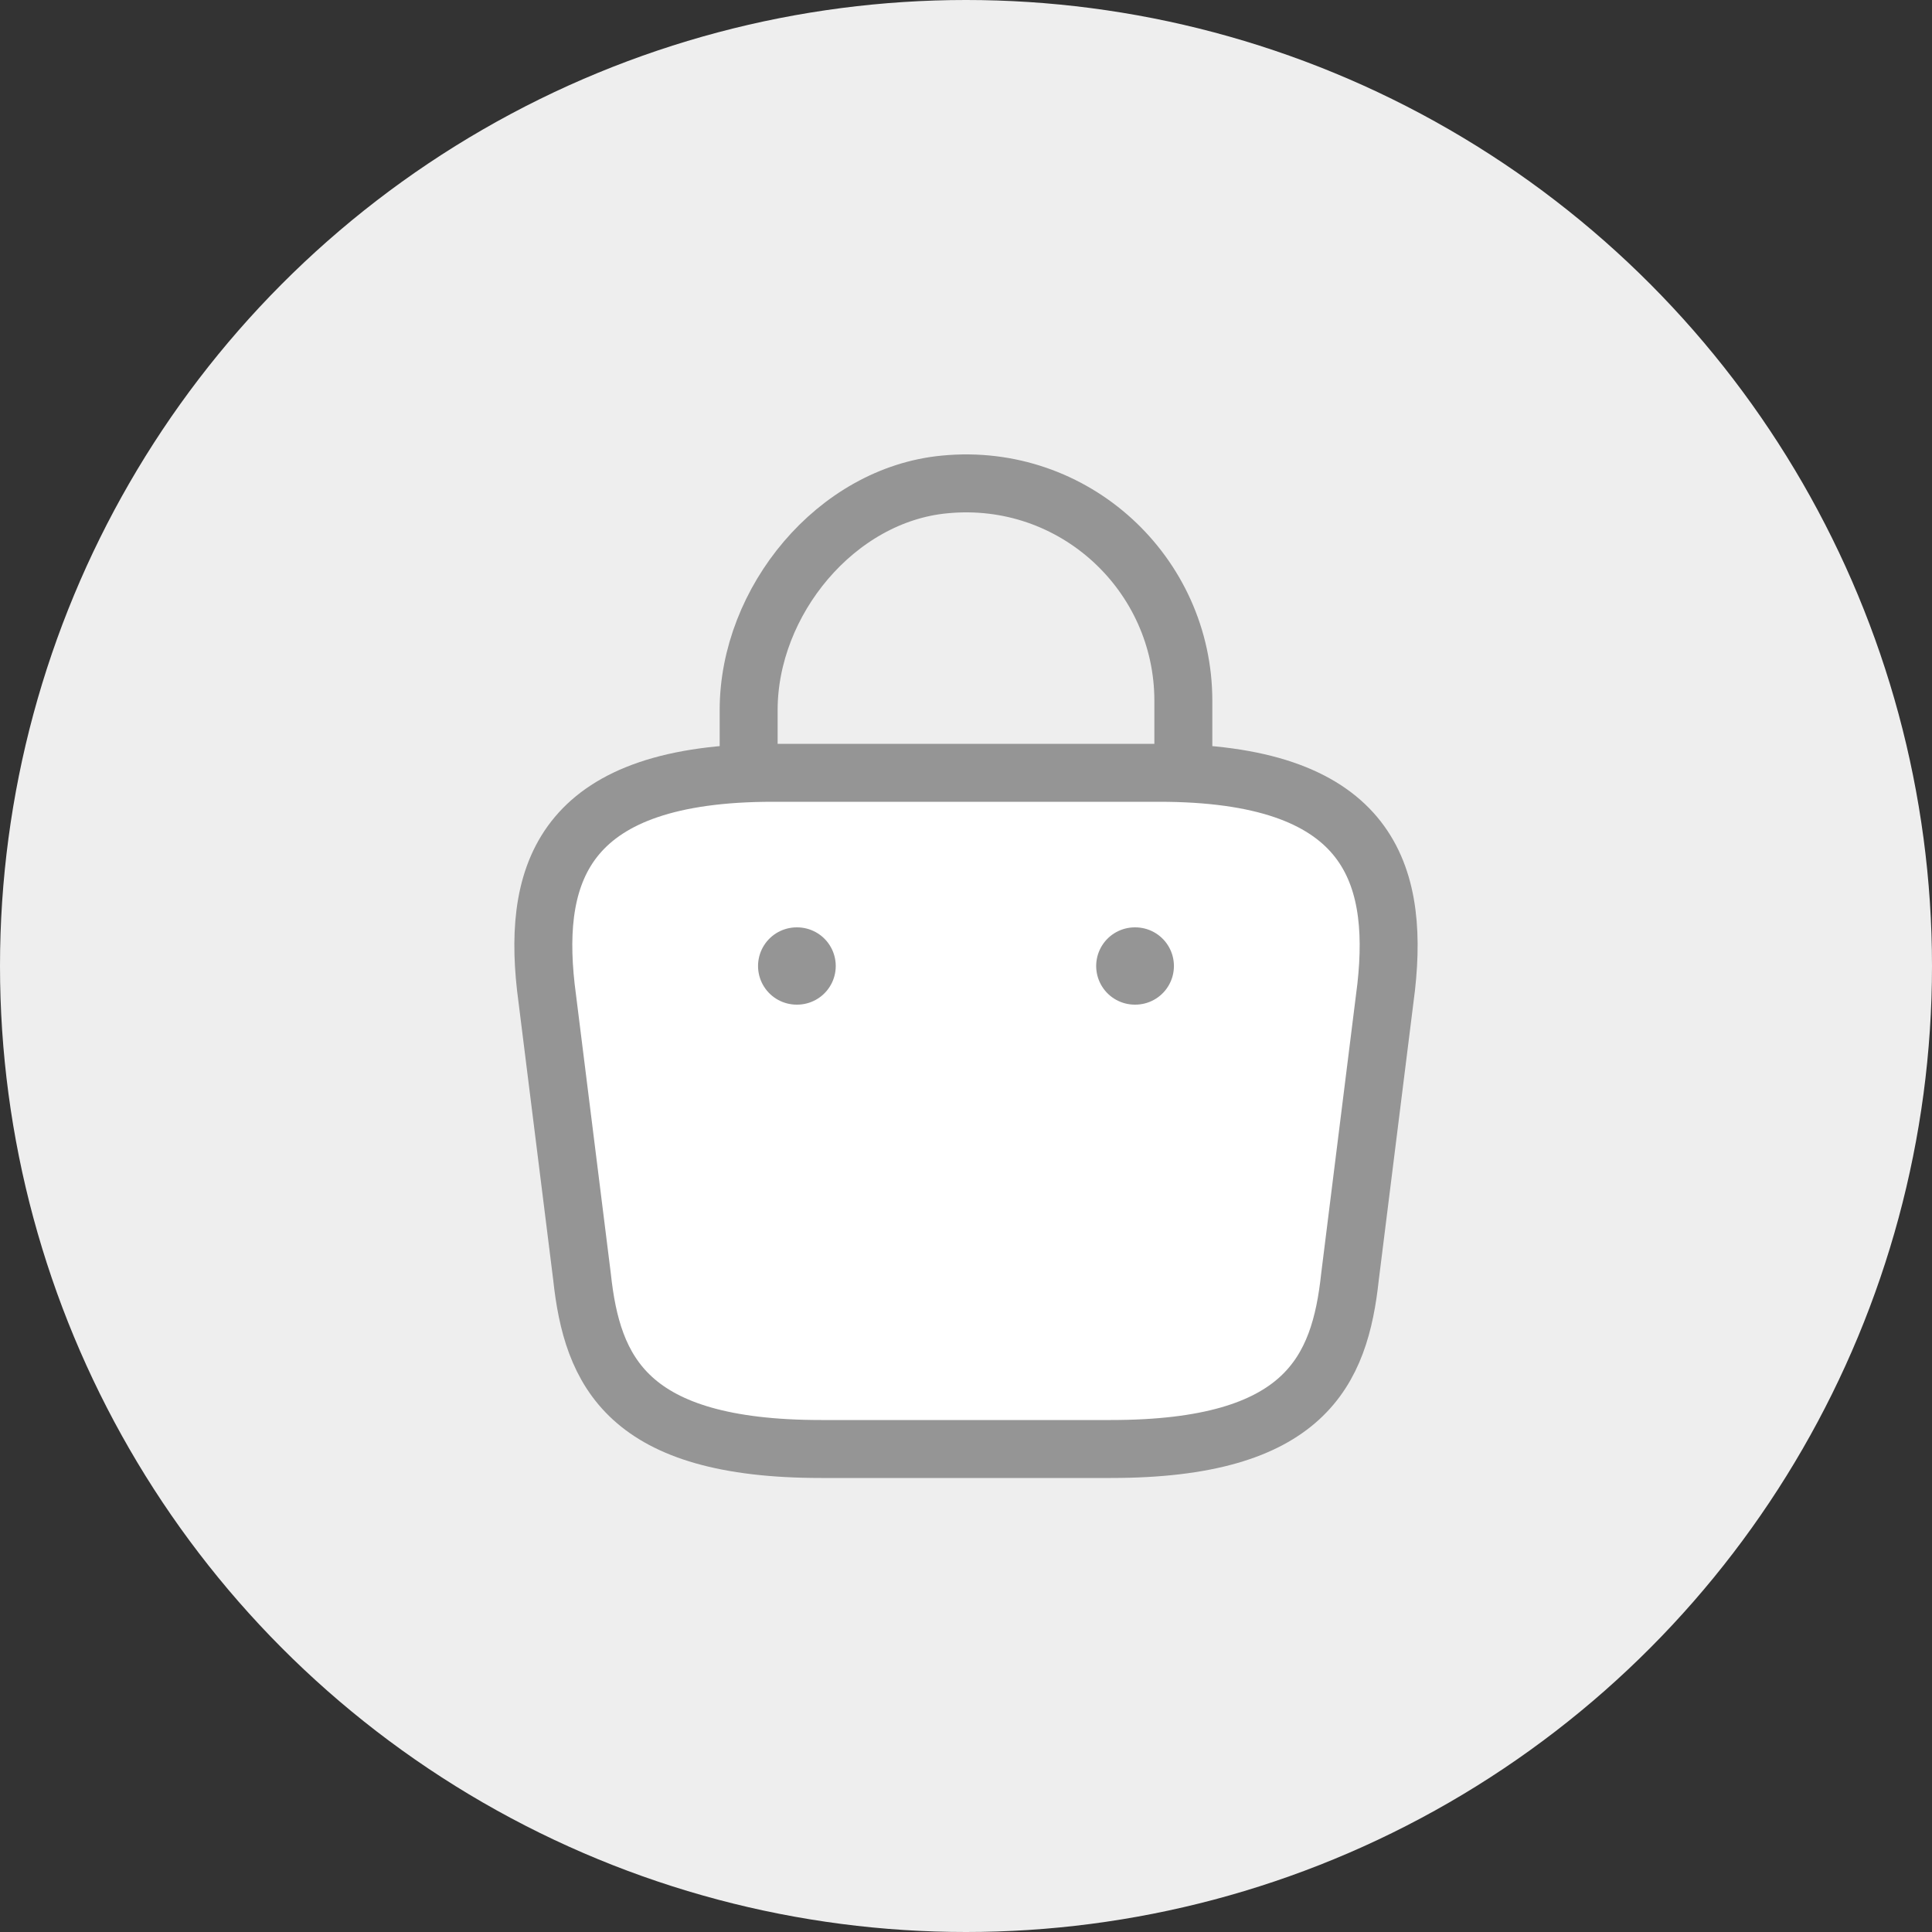 <svg width="50" height="50" viewBox="0 0 50 50" fill="none" xmlns="http://www.w3.org/2000/svg">
<rect x="0" y="0" width="50" height="50" fill="#333333" stroke="none"/>
<circle cx="25" cy="25" r="25" fill="#EEEEEE"/>
<path d="M19.375 19.587V18.375C19.375 15.562 21.637 12.8 24.45 12.537C27.8 12.213 30.625 14.85 30.625 18.137V19.863" stroke="#959595" stroke-width="1.5" stroke-miterlimit="10" stroke-linecap="round" stroke-linejoin="round"/>
<path d="M21.25 37.5H28.75C33.775 37.5 34.675 35.487 34.938 33.038L35.875 25.538C36.212 22.488 35.337 20 30 20H20C14.662 20 13.787 22.488 14.125 25.538L15.062 33.038C15.325 35.487 16.225 37.5 21.25 37.5Z" fill="white" stroke="#959595" stroke-width="1.5" stroke-miterlimit="10" stroke-linecap="round" stroke-linejoin="round"/>
<path d="M29.369 25H29.381" stroke="#959595" stroke-width="2" stroke-linecap="round" stroke-linejoin="round"/>
<path d="M20.618 25H20.629" stroke="#959595" stroke-width="2" stroke-linecap="round" stroke-linejoin="round"/>
</svg>
